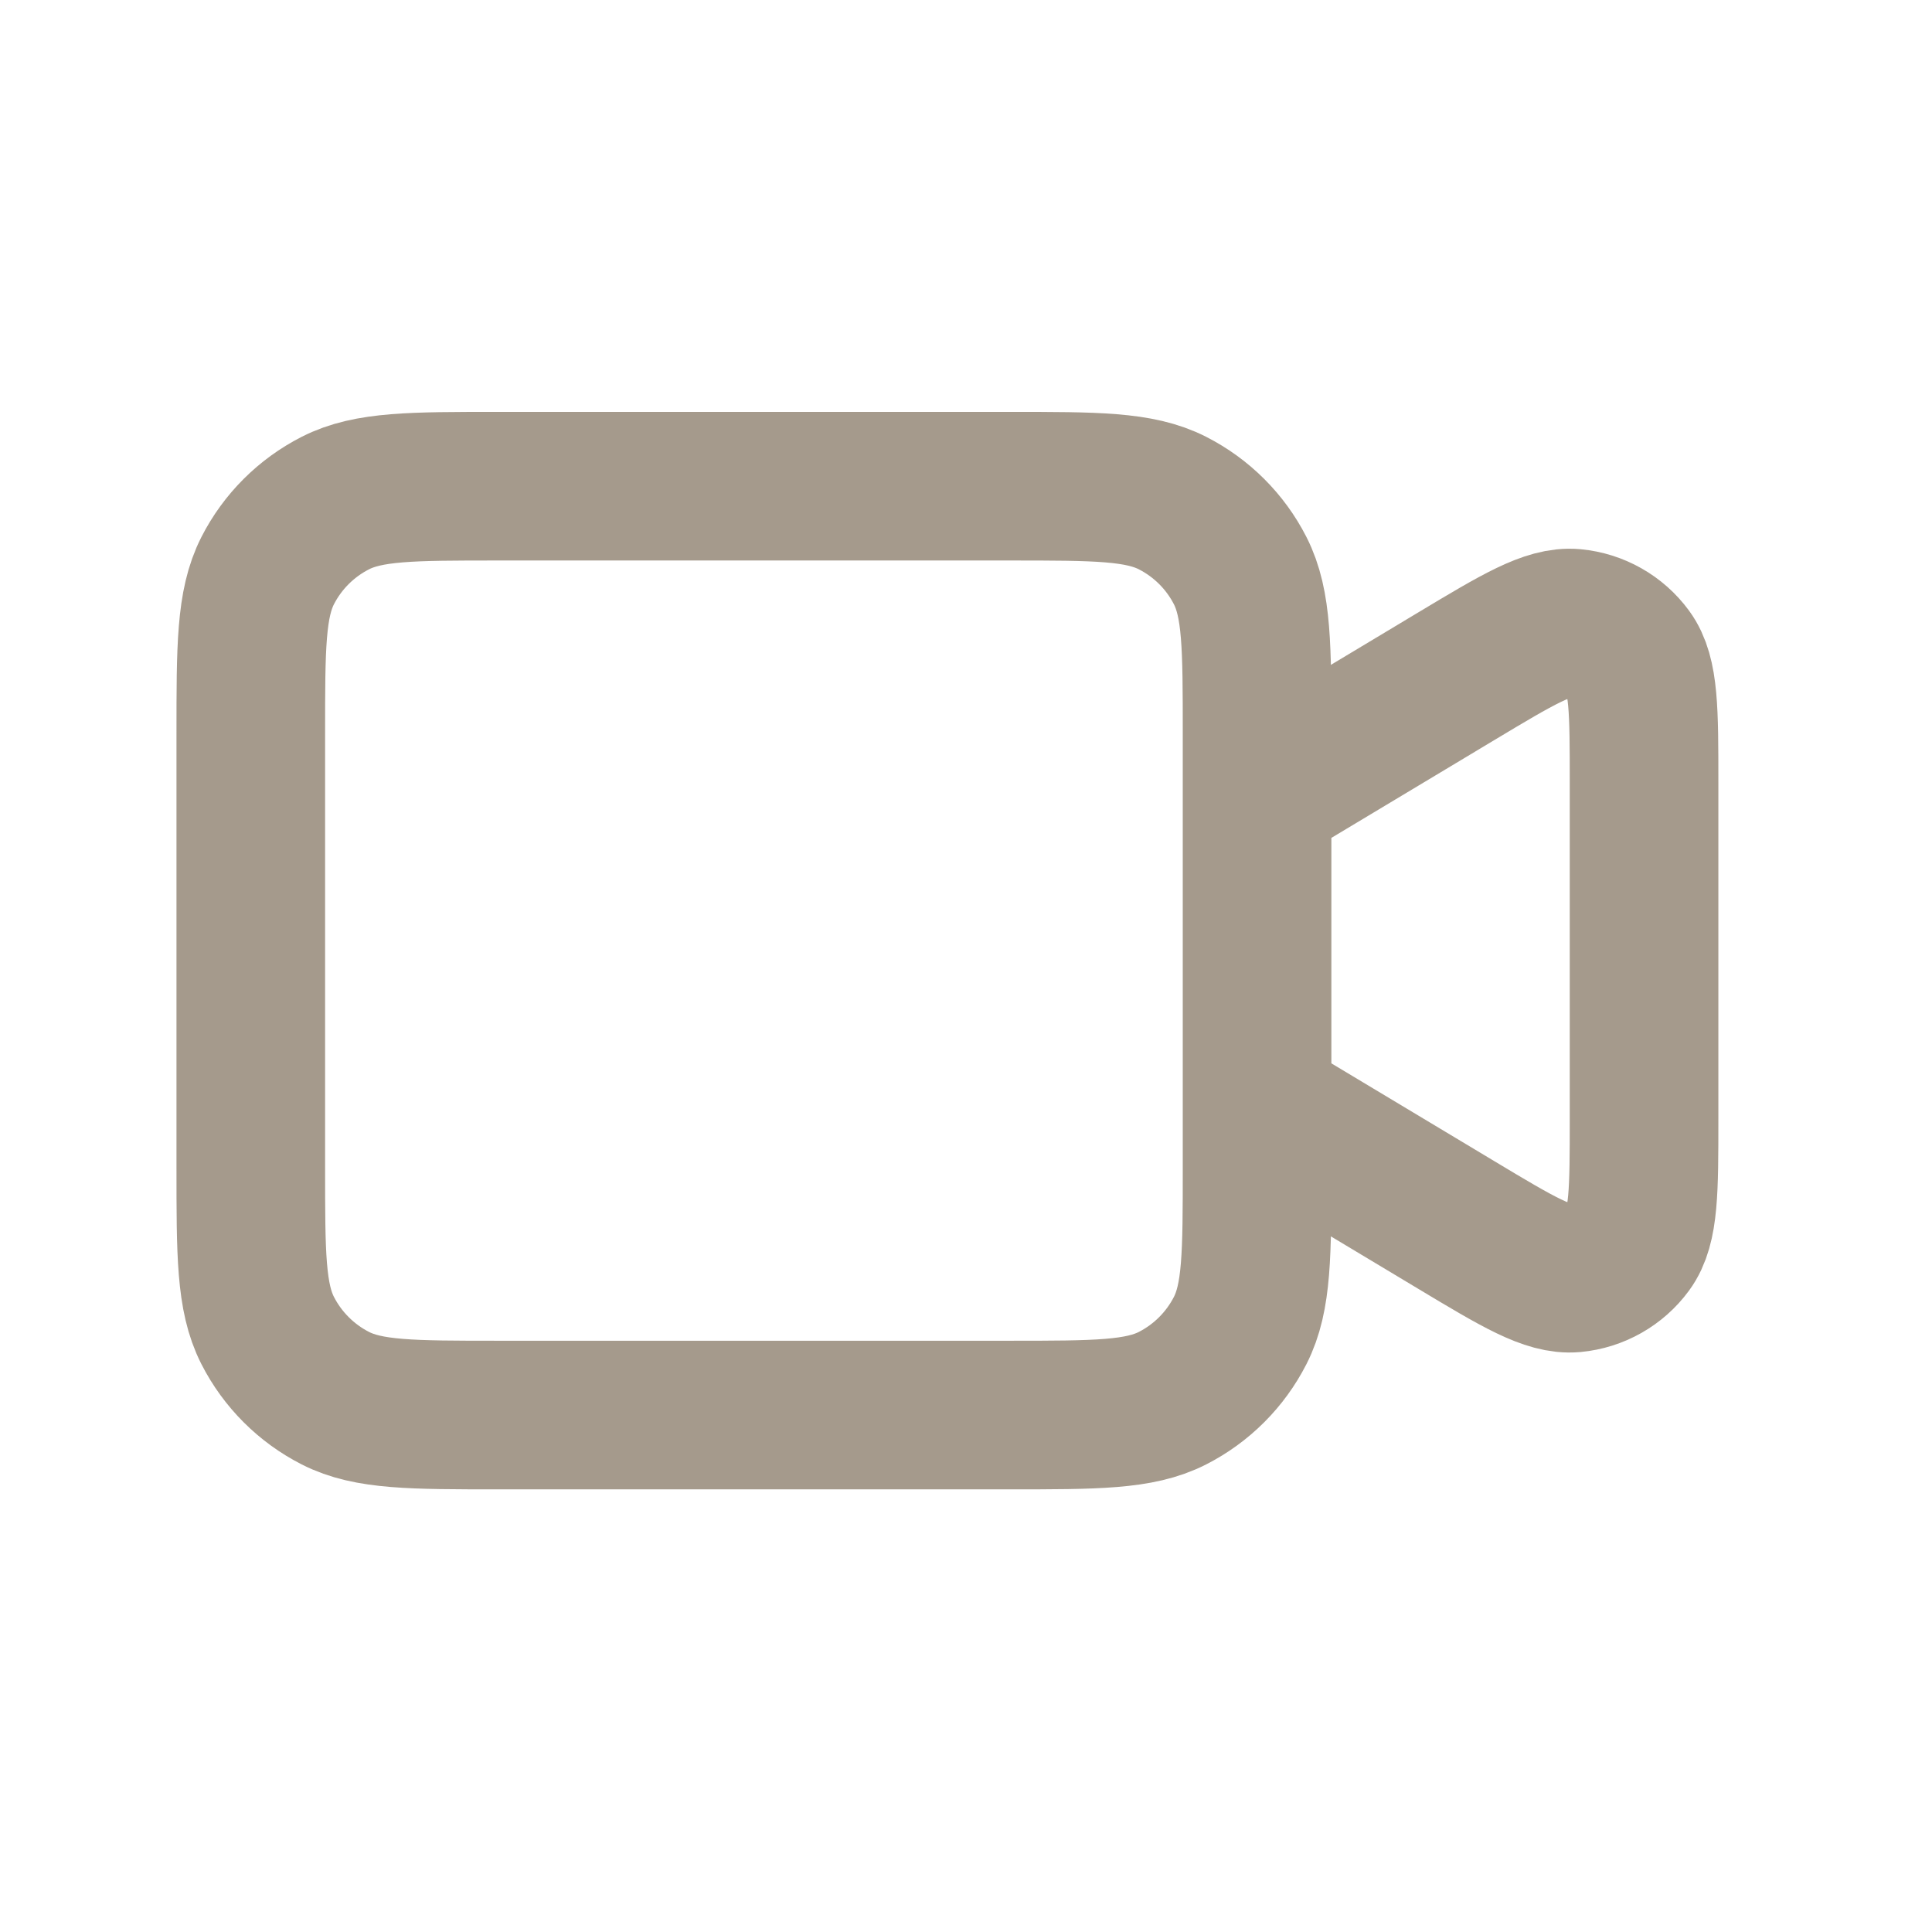 <svg xmlns="http://www.w3.org/2000/svg" width="26" height="26" viewBox="0 0 26 26" fill="none"><path d="M16.917 10.71L19.601 9.099C20.427 8.603 20.84 8.356 21.18 8.387C21.476 8.415 21.747 8.568 21.923 8.808C22.125 9.083 22.125 9.565 22.125 10.528V15.058C22.125 16.021 22.125 16.503 21.923 16.778C21.747 17.018 21.476 17.171 21.18 17.199C20.84 17.23 20.427 16.983 19.601 16.487L16.917 14.876M6.708 19.043H13.583C14.75 19.043 15.334 19.043 15.779 18.816C16.171 18.616 16.49 18.297 16.69 17.905C16.917 17.46 16.917 16.876 16.917 15.71V9.876C16.917 8.71 16.917 8.126 16.69 7.68C16.49 7.288 16.171 6.97 15.779 6.77C15.334 6.543 14.75 6.543 13.583 6.543H6.708C5.542 6.543 4.958 6.543 4.513 6.77C4.121 6.97 3.802 7.288 3.602 7.68C3.375 8.126 3.375 8.71 3.375 9.876V15.71C3.375 16.876 3.375 17.46 3.602 17.905C3.802 18.297 4.121 18.616 4.513 18.816C4.958 19.043 5.542 19.043 6.708 19.043Z" stroke="#A59A8C" stroke-width="2" stroke-linecap="round" stroke-linejoin="round"></path></svg>